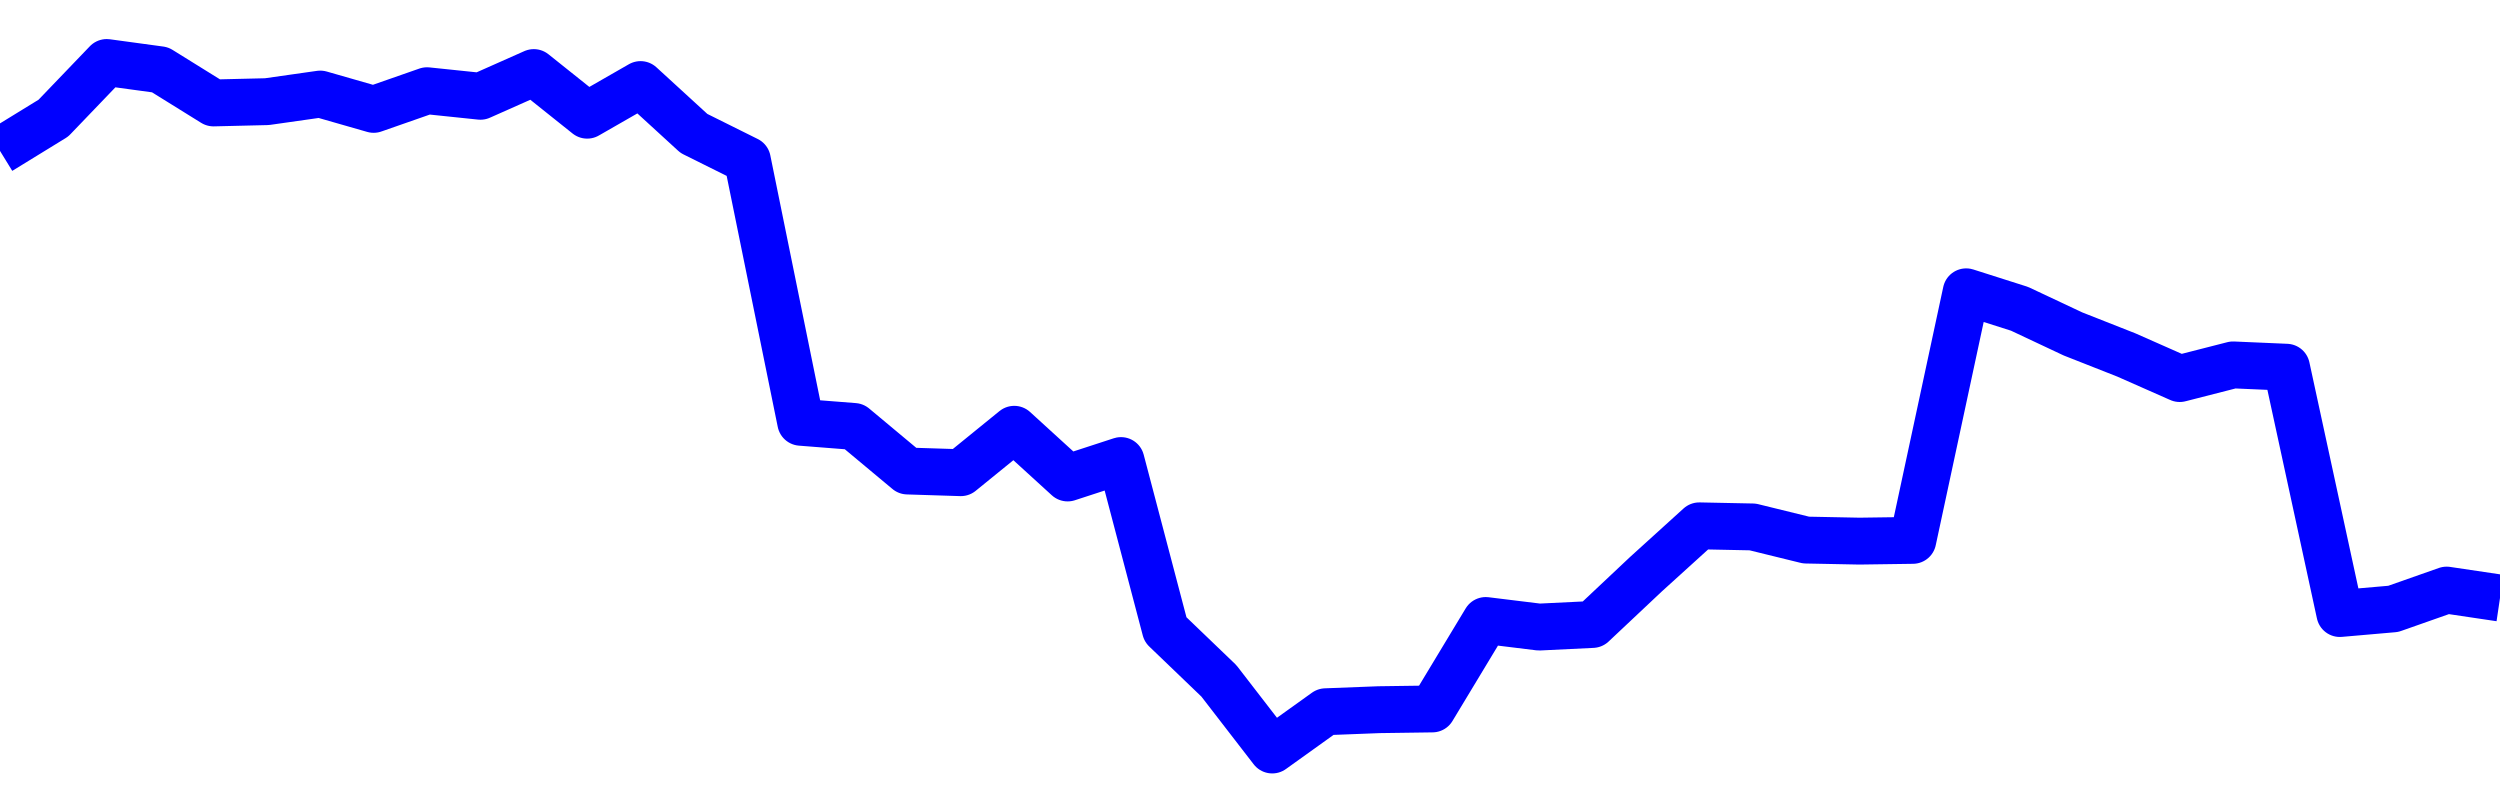 <svg xmlns="http://www.w3.org/2000/svg" fill="none" width="80" height="26"><polyline points="0,4.829 1.708,3.78 3.416,2 5.125,2.233 6.833,3.294 8.541,3.253 10.249,3.01 11.957,3.5 13.665,2.903 15.374,3.081 17.082,2.322 18.79,3.686 20.498,2.706 22.206,4.27 23.915,5.12 25.623,13.513 27.331,13.647 29.039,15.072 30.747,15.126 32.456,13.737 34.164,15.295 35.872,14.738 37.295,20.147 39.004,21.788 40.712,24 42.42,22.776 44.128,22.71 45.836,22.686 47.544,19.856 49.253,20.066 50.961,19.983 52.669,18.376 54.377,16.827 56.085,16.862 57.794,17.282 59.502,17.316 61.21,17.292 62.918,9.338 64.626,9.882 66.335,10.686 68.043,11.359 69.751,12.114 71.459,11.677 73.167,11.751 74.875,19.633 76.584,19.484 78.292,18.883 80,19.137 " stroke-linejoin="round" style="fill: transparent; stroke:blue; stroke-width:1.5" /></svg>